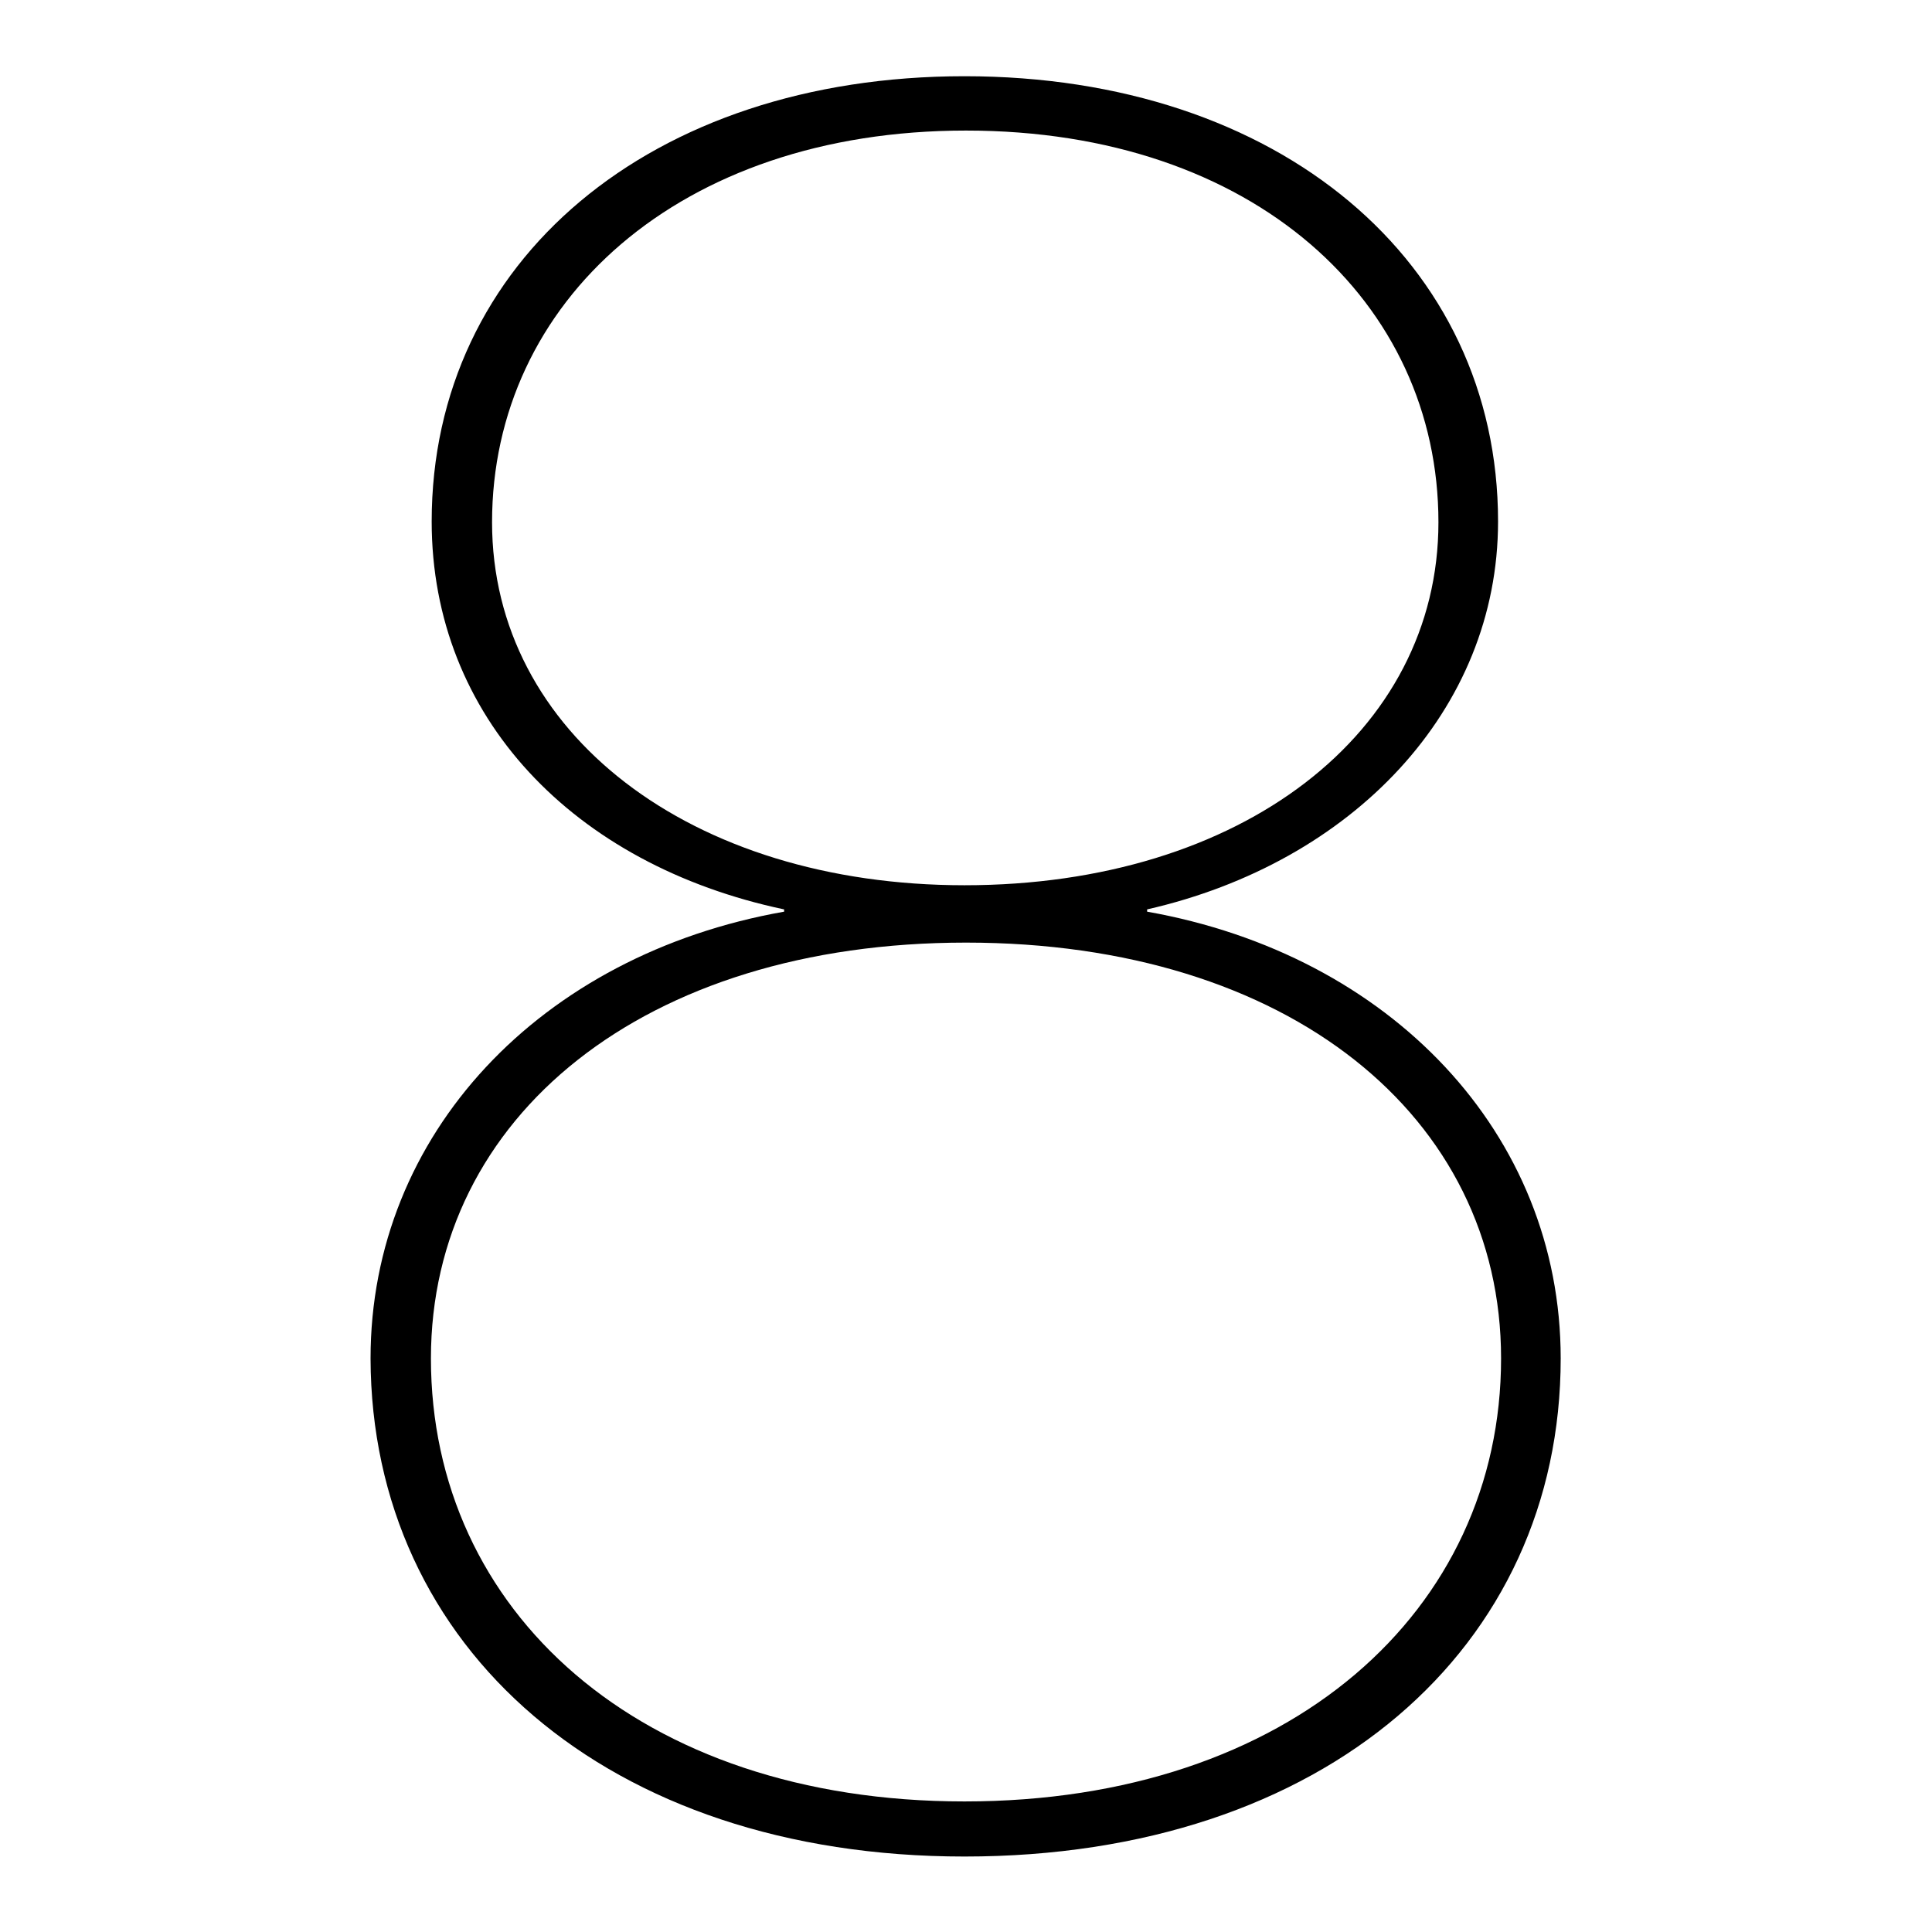 <?xml version="1.0" encoding="utf-8"?>
<!-- Svg Vector Icons : http://www.onlinewebfonts.com/icon -->
<!DOCTYPE svg PUBLIC "-//W3C//DTD SVG 1.1//EN" "http://www.w3.org/Graphics/SVG/1.1/DTD/svg11.dtd">
<svg version="1.1" xmlns="http://www.w3.org/2000/svg" xmlns:xlink="http://www.w3.org/1999/xlink" x="0px" y="0px" viewBox="0 0 256 256" enable-background="new 0 0 256 256" xml:space="preserve">
<g><g><path fill="#000000" d="M127.8,246c47.8,0,79-27.7,79-66c0-29.8-22.6-53.5-54.8-59.2v-0.3c27.2-6.2,46.5-26.4,46.5-51.4c0-34.4-29-59-70.7-59c-41.6,0-70.6,24.5-70.6,59c0,25.9,18.8,45.5,46.7,51.4v0.3c-32.3,5.7-54.8,29.5-54.8,59.2C49.2,218.3,80.4,246,127.8,246z M127.8,238.7c-43.2,0-70.7-25.3-70.7-58.7c0-32,28.2-55.1,70.9-55.1c42.8,0,70.9,23.1,70.9,55.1C198.9,213.4,171,238.7,127.8,238.7z M127.8,117.3c-36.3,0-62.6-20.2-62.6-48.1c0-29.1,24.7-51.9,62.8-51.9c38.2,0,62.6,22.8,62.6,51.9C190.6,97.1,164.5,117.3,127.8,117.3z"/></g></g>
</svg>
